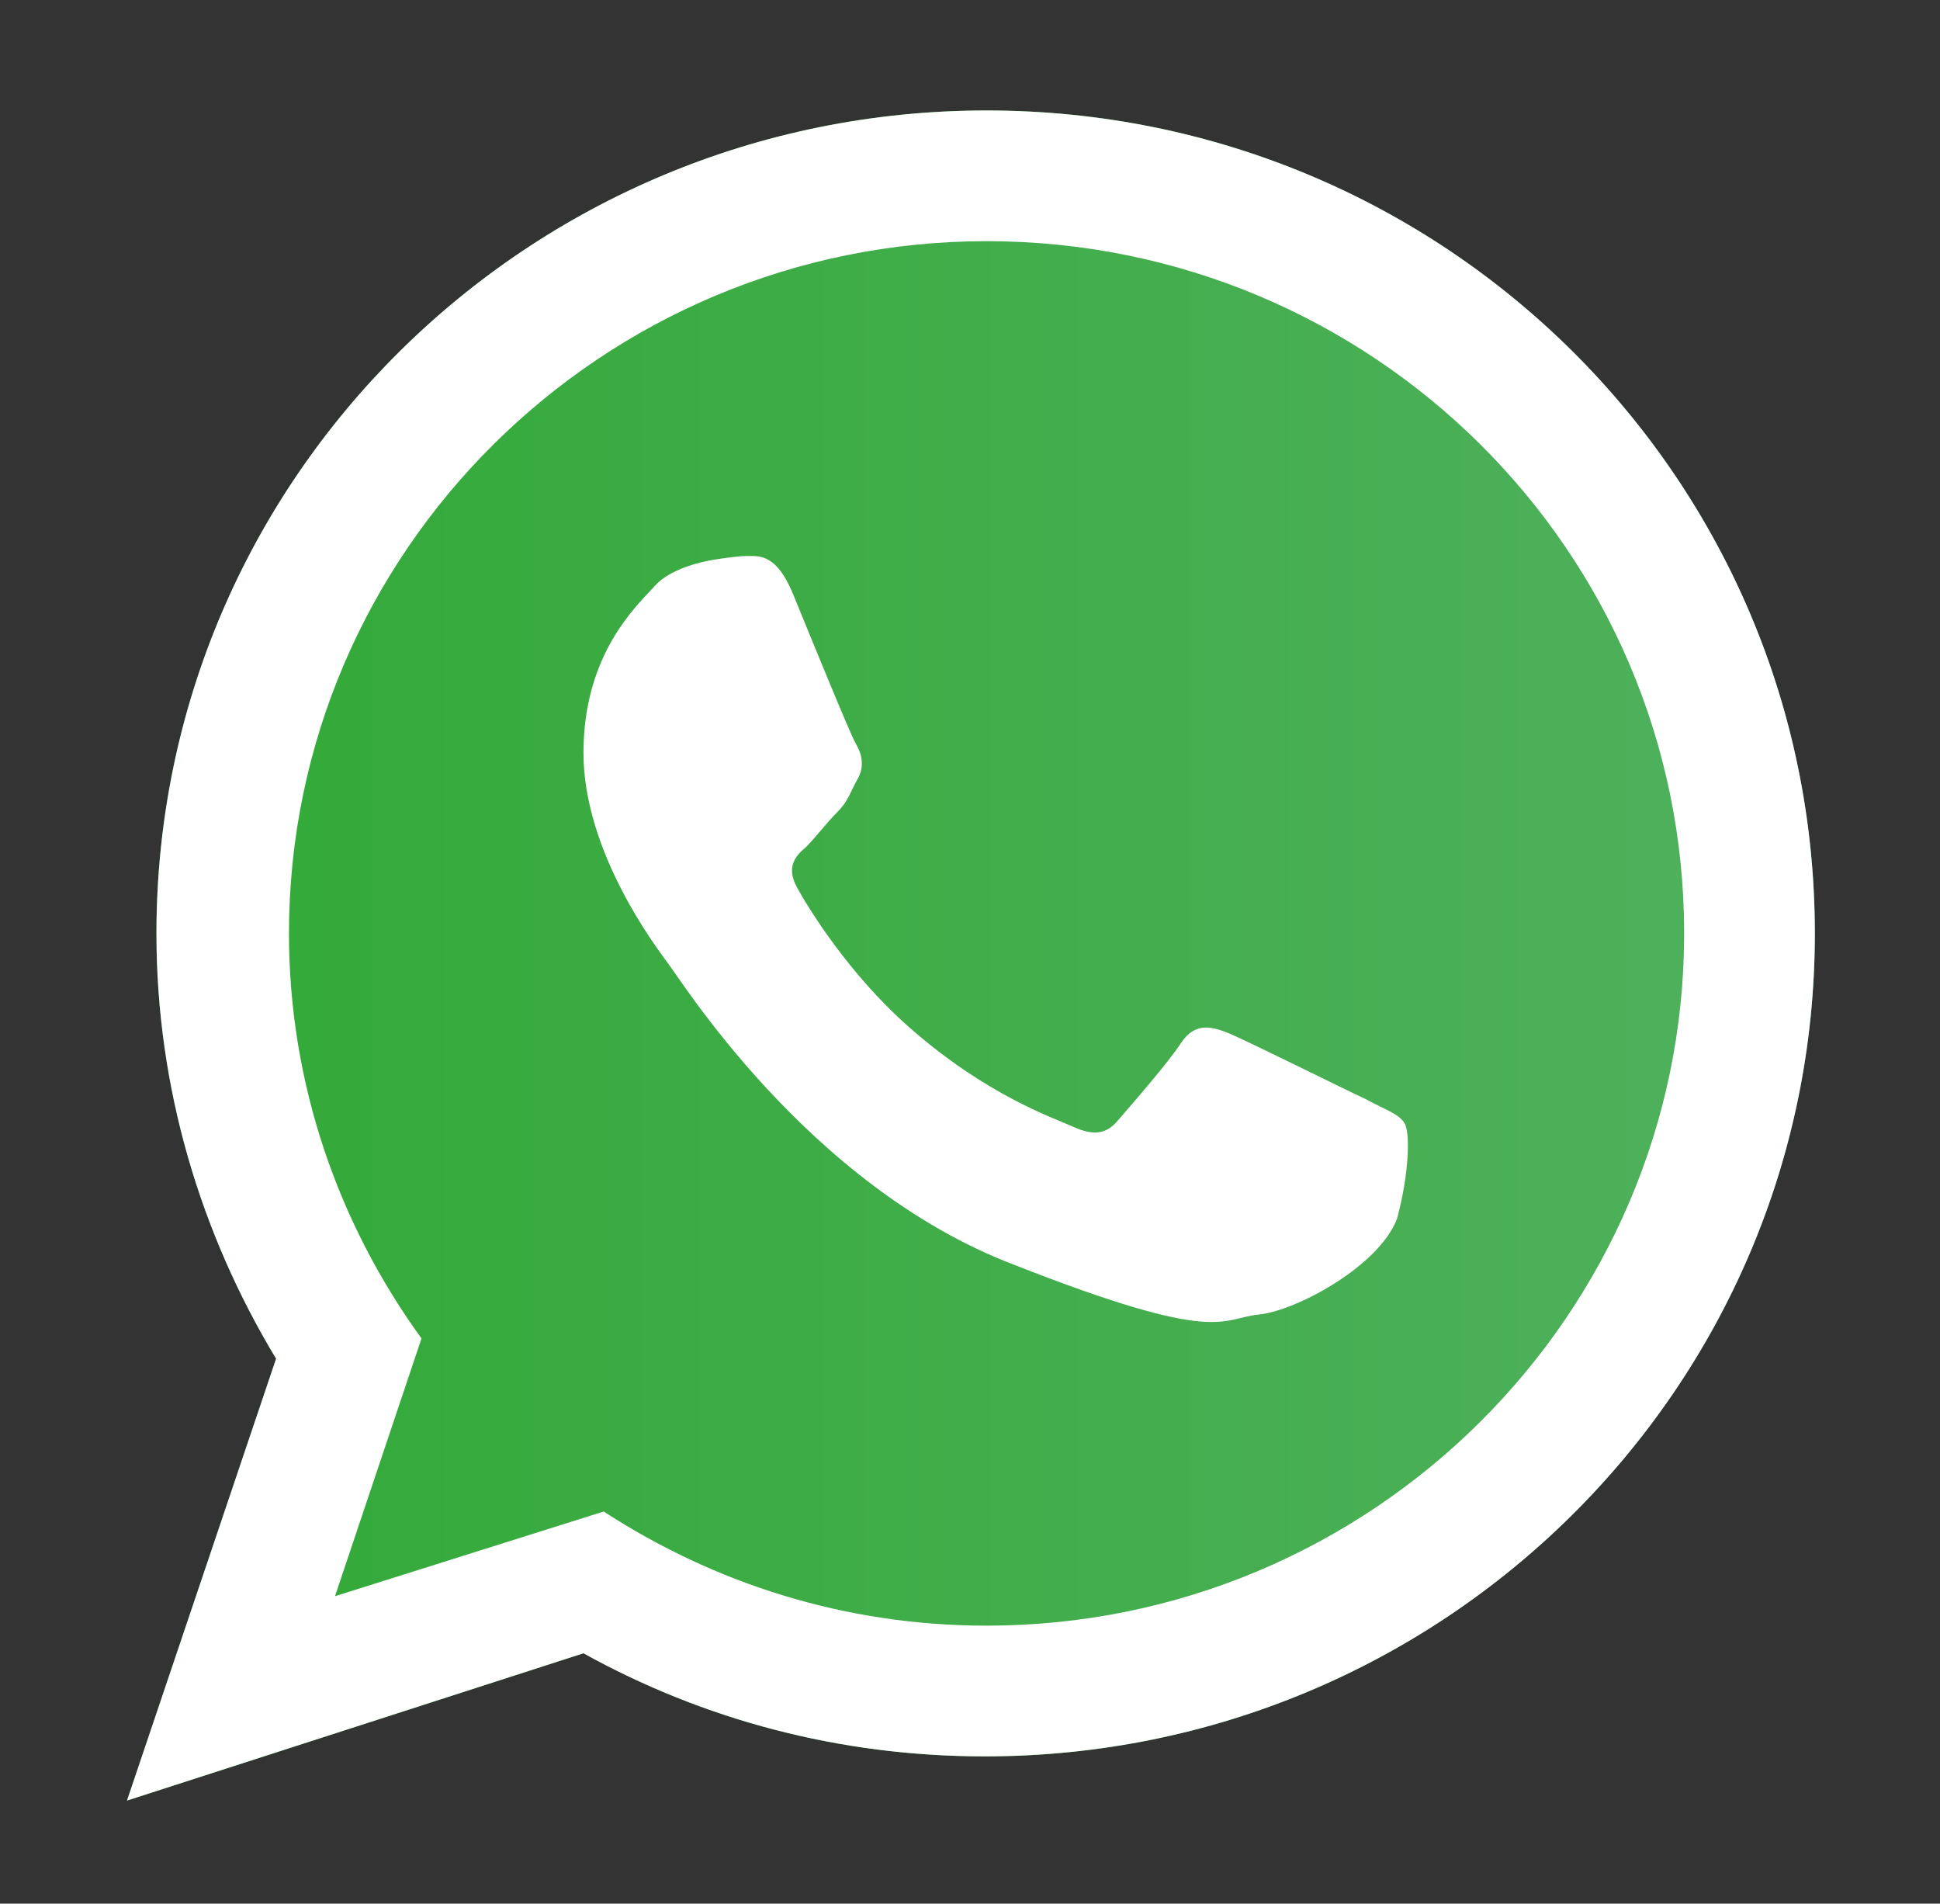 <?xml version="1.0" encoding="utf-8"?>
<!-- Generator: Adobe Illustrator 27.6.1, SVG Export Plug-In . SVG Version: 6.00 Build 0)  -->
<svg version="1.1" id="Capa_1" xmlns="http://www.w3.org/2000/svg" xmlns:xlink="http://www.w3.org/1999/xlink" x="0px" y="0px"
	 viewBox="0 0 105.4 103.4" style="enable-background:new 0 0 105.4 103.4;" xml:space="preserve">
<rect x="0" y="0" width="105.4" height="103.4" fill="#333333" stroke="none"/>
<style type="text/css">
	.st0{fill-rule:evenodd;clip-rule:evenodd;fill:url(#SVGID_1_);}
	.st1{fill-rule:evenodd;clip-rule:evenodd;fill:#FFFFFF;}
</style>
<g>
	<linearGradient id="SVGID_1_" gradientUnits="userSpaceOnUse" x1="6.854" y1="51.861" x2="98.645" y2="51.861">
		<stop  offset="0" style="stop-color:#31A936"/>
		<stop  offset="1" style="stop-color:#50B15E"/>
	</linearGradient>
	<path class="st0" d="M98.6,50.7c0,24.7-20.2,44.7-45.1,44.7c-7.9,0-15.3-2-21.8-5.6L6.9,97.8l8.1-24C10.9,67,8.5,59.1,8.5,50.7
		C8.5,26,28.7,6,53.6,6C78.5,6,98.6,26,98.6,50.7L98.6,50.7z"/>
	<g>
		<path class="st1" d="M98.6,50.7c0,24.7-20.2,44.7-45.1,44.7c-7.9,0-15.3-2-21.8-5.6L6.9,97.8l8.1-24C10.9,67,8.5,59.1,8.5,50.7
			C8.5,26,28.7,6,53.6,6C78.5,6,98.6,26,98.6,50.7L98.6,50.7z M53.6,13.1c-20.9,0-37.9,16.9-37.9,37.6c0,8.2,2.7,15.8,7.2,22
			l-4.7,14l14.6-4.6c6,3.9,13.1,6.2,20.8,6.2c20.9,0,37.9-16.9,37.9-37.6C91.5,29.9,74.5,13.1,53.6,13.1L53.6,13.1z M76.3,61
			c-0.3-0.5-1-0.7-2.1-1.3c-1.1-0.5-6.5-3.2-7.5-3.6c-1-0.4-1.8-0.5-2.5,0.5c-0.7,1.1-2.9,3.6-3.5,4.3c-0.6,0.7-1.3,0.8-2.4,0.3
			c-1.1-0.5-4.7-1.7-8.9-5.4c-3.3-2.9-5.5-6.5-6.1-7.6c-0.6-1.1-0.1-1.7,0.5-2.2c0.5-0.5,1.1-1.3,1.7-1.9c0.6-0.6,0.7-1.1,1.1-1.8
			c0.4-0.7,0.2-1.4-0.1-1.9c-0.3-0.5-2.5-5.9-3.4-8.1c-0.9-2.2-1.8-2.1-2.5-2.1c-0.6,0-1.8,0.2-1.8,0.2s-2.2,0.3-3.2,1.4
			c-1,1.1-3.9,3.7-3.9,9.1c0,5.4,4,10.6,4.5,11.3c0.6,0.7,7.6,12.2,18.9,16.5c11.2,4.4,11.2,2.9,13.3,2.7c2-0.2,6.5-2.6,7.5-5.2
			C76.6,63.6,76.6,61.4,76.3,61L76.3,61z M76.3,61"/>
	</g>
</g>
<g>
</g>
<g>
</g>
<g>
</g>
<g>
</g>
<g>
</g>
<g>
</g>
</svg>

